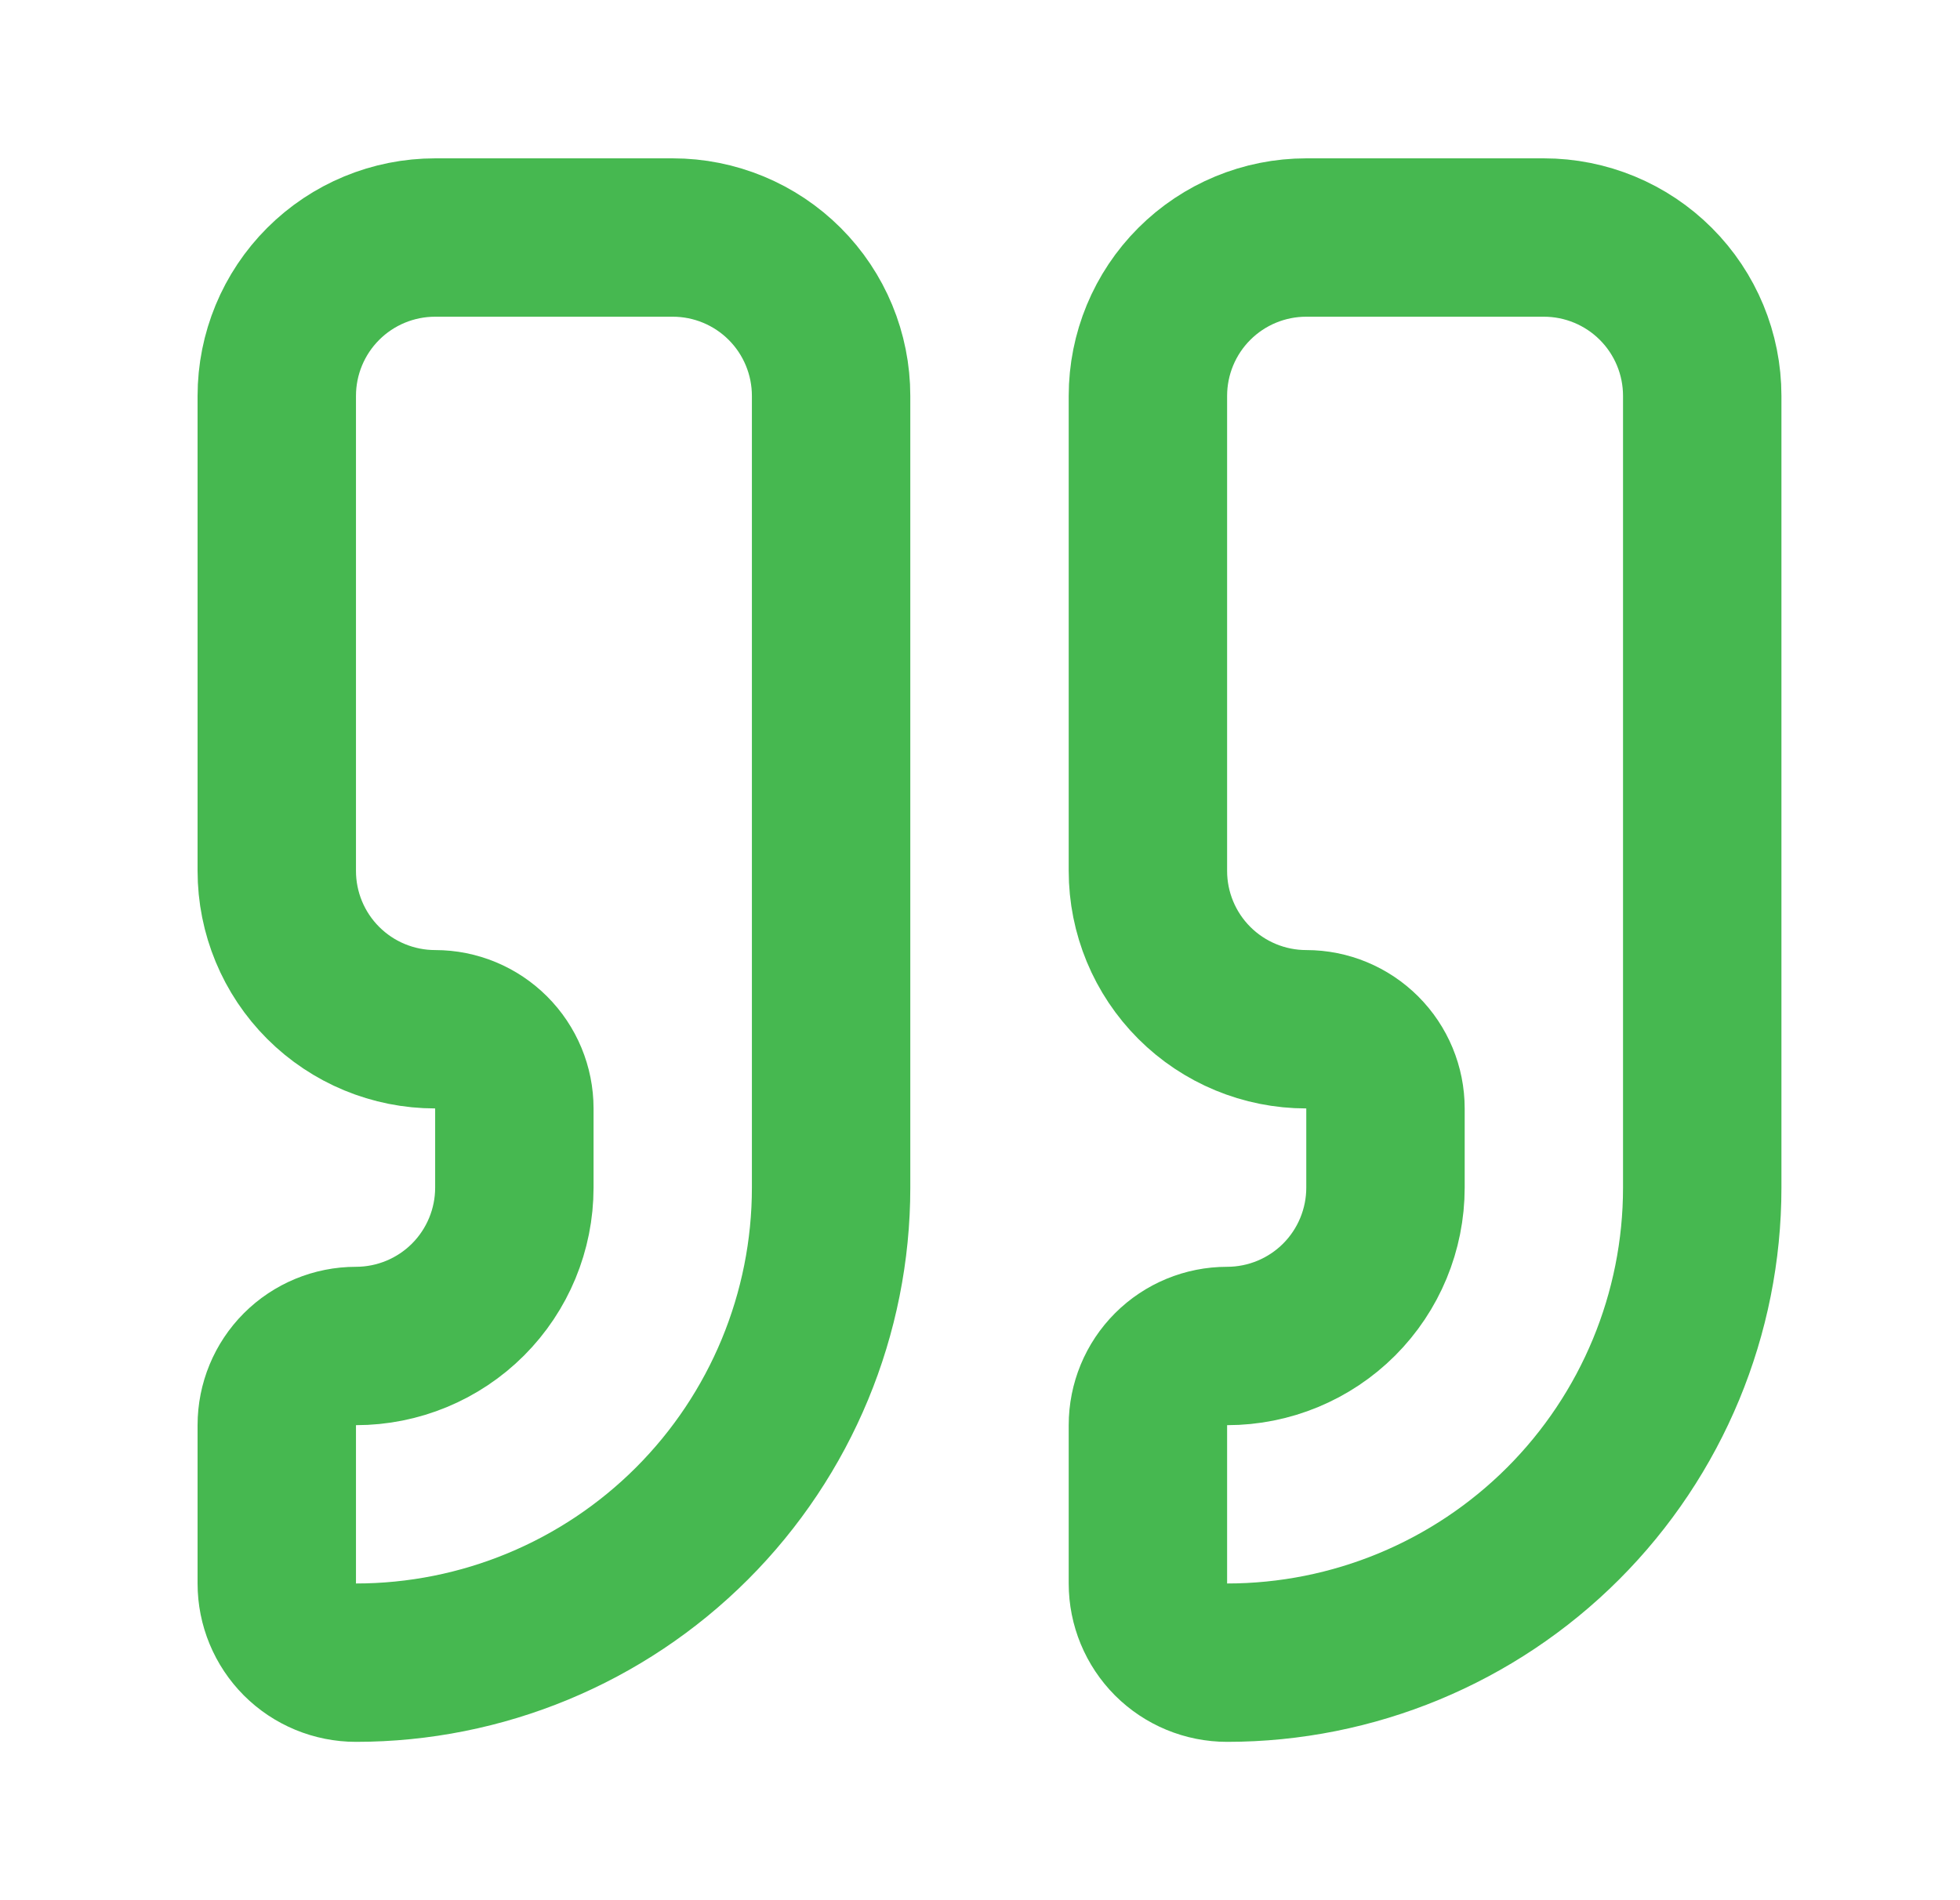 <svg width="33" height="32" viewBox="0 0 33 32" fill="none" xmlns="http://www.w3.org/2000/svg">
<path d="M21.993 4C21.286 4 20.608 4.281 20.108 4.781C19.608 5.281 19.327 5.959 19.327 6.667V14.667C19.327 15.374 19.608 16.052 20.108 16.552C20.608 17.052 21.286 17.333 21.993 17.333C22.347 17.333 22.686 17.474 22.936 17.724C23.186 17.974 23.327 18.313 23.327 18.667V20C23.327 20.707 23.046 21.386 22.546 21.886C22.046 22.386 21.367 22.667 20.66 22.667C20.306 22.667 19.967 22.807 19.717 23.057C19.467 23.307 19.327 23.646 19.327 24V26.667C19.327 27.02 19.467 27.359 19.717 27.61C19.967 27.86 20.306 28 20.66 28C22.782 28 24.817 27.157 26.317 25.657C27.817 24.157 28.66 22.122 28.66 20V6.667C28.66 5.959 28.379 5.281 27.879 4.781C27.379 4.281 26.701 4 25.993 4H21.993Z" stroke="#46B850" stroke-width="2.667" stroke-linecap="round" stroke-linejoin="round"/>
<path d="M7.327 4C6.619 4 5.941 4.281 5.441 4.781C4.941 5.281 4.66 5.959 4.66 6.667V14.667C4.66 15.374 4.941 16.052 5.441 16.552C5.941 17.052 6.619 17.333 7.327 17.333C7.68 17.333 8.019 17.474 8.269 17.724C8.519 17.974 8.66 18.313 8.66 18.667V20C8.66 20.707 8.379 21.386 7.879 21.886C7.379 22.386 6.7 22.667 5.993 22.667C5.64 22.667 5.3 22.807 5.05 23.057C4.8 23.307 4.66 23.646 4.66 24V26.667C4.66 27.02 4.8 27.359 5.05 27.61C5.3 27.86 5.64 28 5.993 28C8.115 28 10.15 27.157 11.65 25.657C13.15 24.157 13.993 22.122 13.993 20V6.667C13.993 5.959 13.712 5.281 13.212 4.781C12.712 4.281 12.034 4 11.327 4H7.327Z" stroke="#46B850" stroke-width="2.667" stroke-linecap="round" stroke-linejoin="round"/>
</svg>
